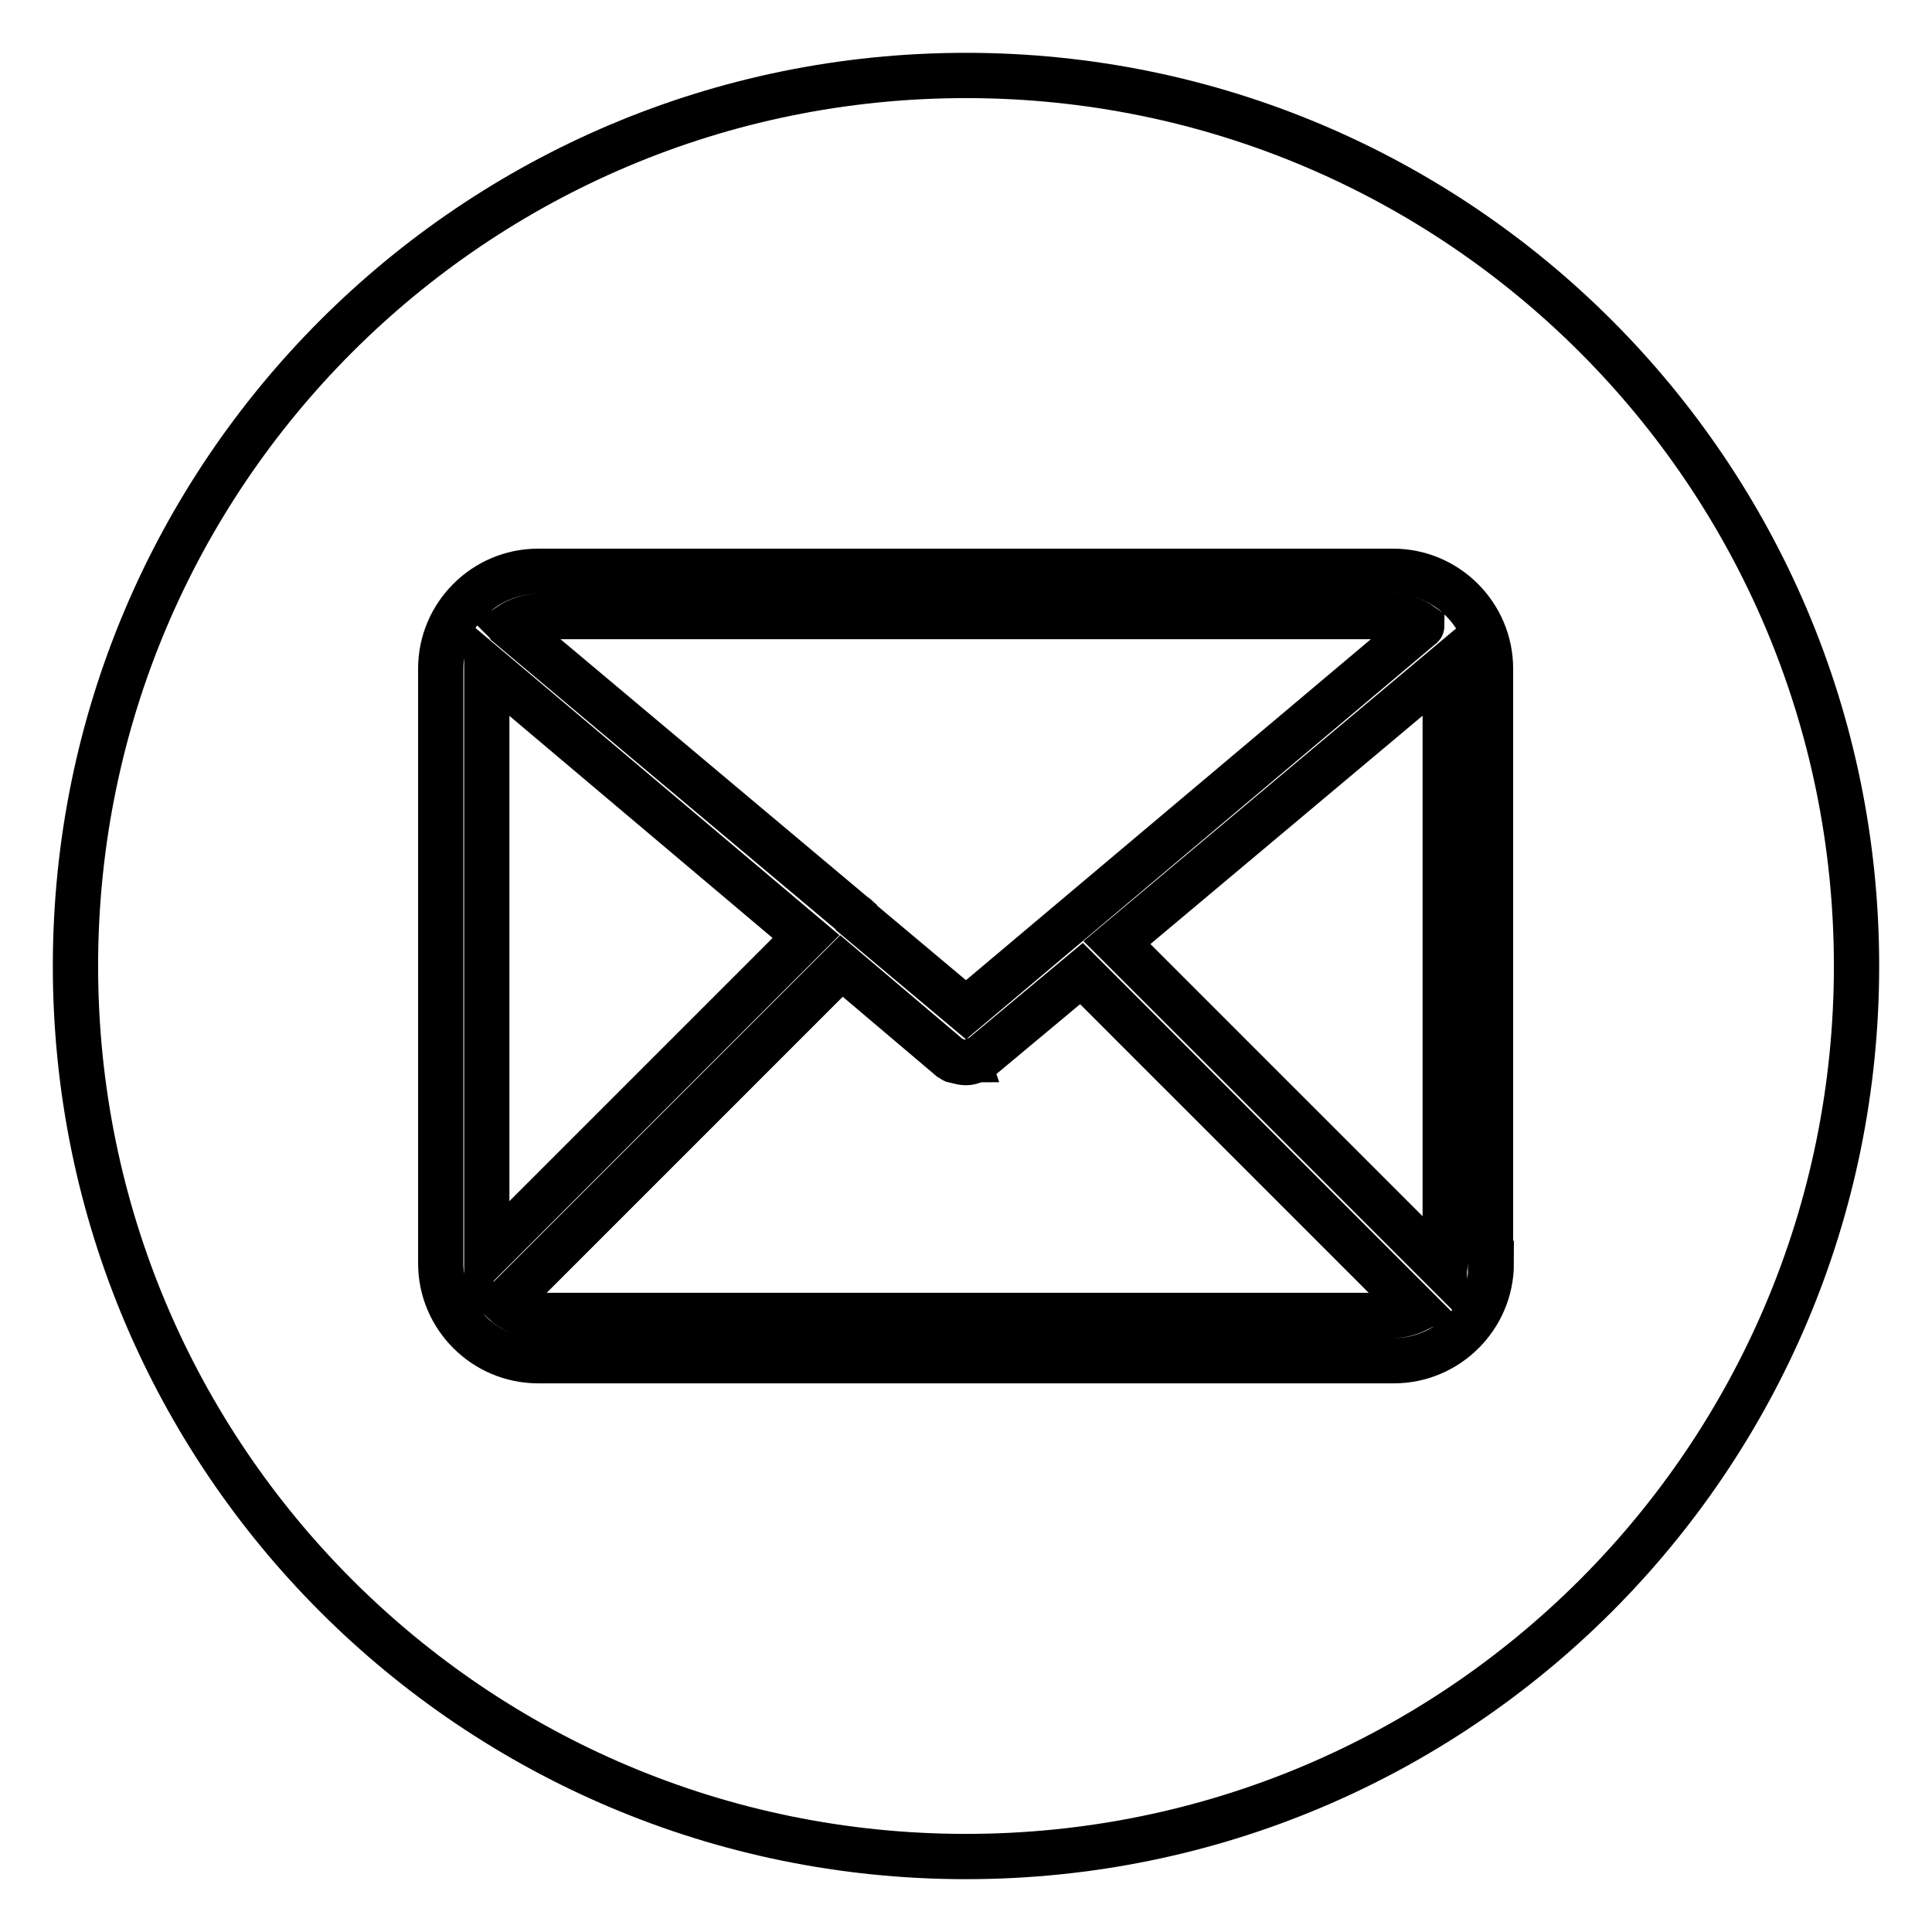 <?xml version="1.0" encoding="utf-8"?>
<!-- Svg Vector Icons : http://www.onlinewebfonts.com/icon -->
<!DOCTYPE svg PUBLIC "-//W3C//DTD SVG 1.1//EN" "http://www.w3.org/Graphics/SVG/1.1/DTD/svg11.dtd">
<svg version="1.1" xmlns="http://www.w3.org/2000/svg" xmlns:xlink="http://www.w3.org/1999/xlink" x="0px" y="0px" viewBox="0 0 256 256" enable-background="new 0 0 256 256" xml:space="preserve">
<g> <path stroke-width="6" fill-opacity="0" stroke="#000000"  d="M130,140.1c-0.1,0.1-0.3,0.2-0.4,0.2c0,0-0.1,0-0.1,0c0,0-0.1,0-0.1,0.1c-0.1,0-0.1,0.1-0.2,0.1 c-0.4,0.2-0.8,0.3-1.2,0.3c-0.4,0-0.8-0.1-1.2-0.2c-0.1-0.1-0.2-0.1-0.3-0.1c0,0,0,0-0.1,0c0,0-0.1,0-0.1-0.1 c-0.1-0.1-0.2-0.1-0.4-0.2L111.5,128l-43.8,43.8c-0.3,0.3-0.6,0.5-1,0.7c1.2,1.1,2.8,1.8,4.4,1.8l0.2,0h113.3 c1.1,0,2.2-0.3,3.2-0.8l-44.5-44.5L130,140.1z M64.5,88.4c0,0.1,0,0.1,0,0.2v77.8l42.3-42.3L64.5,88.4z M113.2,121.3 C113.2,121.3,113.2,121.4,113.2,121.3c0.2,0.1,0.3,0.2,0.4,0.3c0.1,0.1,0.1,0.1,0.1,0.2l14.3,12l60.2-50.7c0.1-0.1,0.2-0.1,0.2-0.2 c-1.1-0.8-2.4-1.2-3.8-1.2H71.3c-1.3,0-2.6,0.4-3.8,1.2c0.1,0.1,0.2,0.1,0.2,0.2L113.2,121.3z M128,10C62.8,10,10,62.8,10,128 c0,65.2,52.8,118,118,118c65.2,0,118-52.8,118-118C246,62.8,193.2,10,128,10z M197.6,167.4c0,7.1-5.8,12.9-12.9,12.9H71.3 c-7.1,0-12.9-5.8-12.9-12.9V88.6c0-7.1,5.8-12.9,12.9-12.9h113.3c7.1,0,12.9,5.8,12.9,12.9V167.4z M148,124.9l43.4,43.4 c0-0.3,0.1-0.6,0.1-0.9V88.6c0-0.1,0-0.1,0-0.2L148,124.9z"/></g>
</svg>